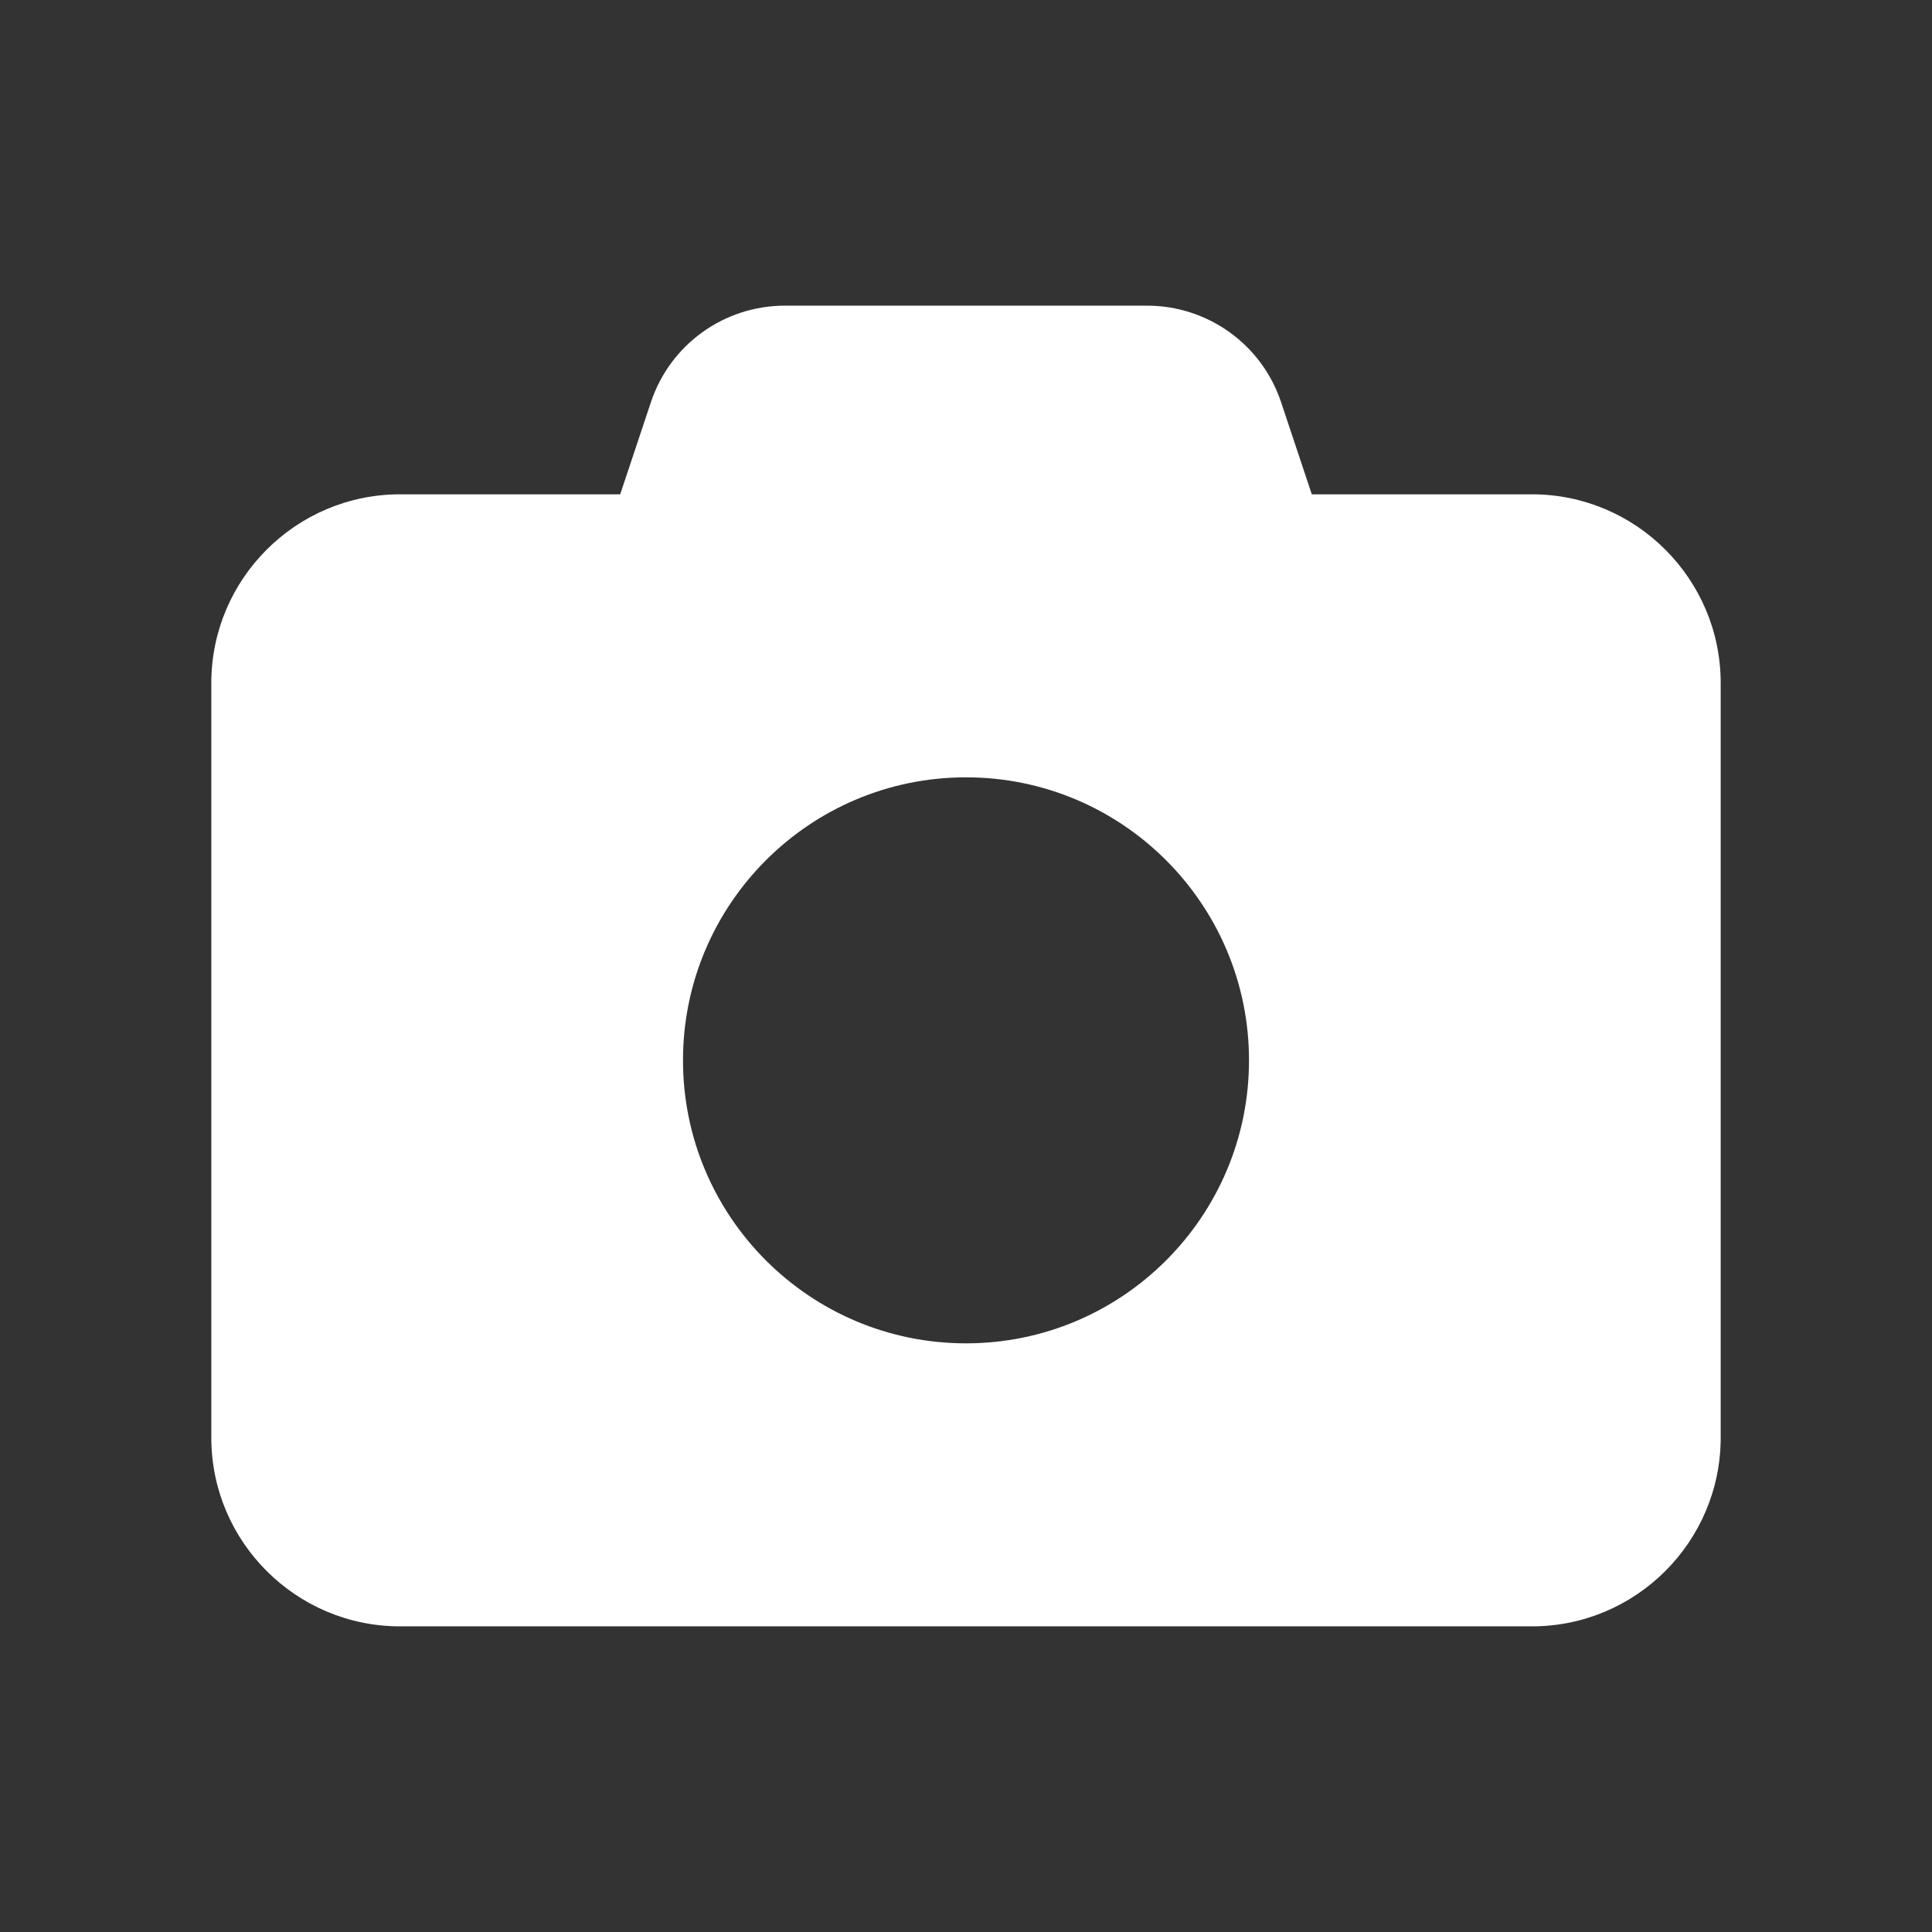 <?xml version="1.0" encoding="UTF-8"?> <svg xmlns="http://www.w3.org/2000/svg" id="Layer_1" viewBox="0 0 128 128"><rect x="0" y="0" width="128" height="128" fill="#333333" stroke="none"/><defs><style> .cls-1 { fill: #fff; } </style></defs><path class="cls-1" d="M52.01,20.25h23.98c4.04,0,7.62,2.58,8.89,6.41l2.03,6.09h14.59c6.89,0,12.5,5.61,12.5,12.5v50c0,6.89-5.61,12.5-12.5,12.5H26.5c-6.89,0-12.5-5.61-12.5-12.5v-50c0-6.89,5.61-12.5,12.5-12.5h14.59l2.03-6.09c1.27-3.83,4.84-6.41,8.89-6.41ZM82.75,70.25c0-10.35-8.4-18.75-18.75-18.75s-18.75,8.4-18.75,18.75,8.4,18.75,18.75,18.75,18.75-8.4,18.75-18.75Z"></path></svg> 